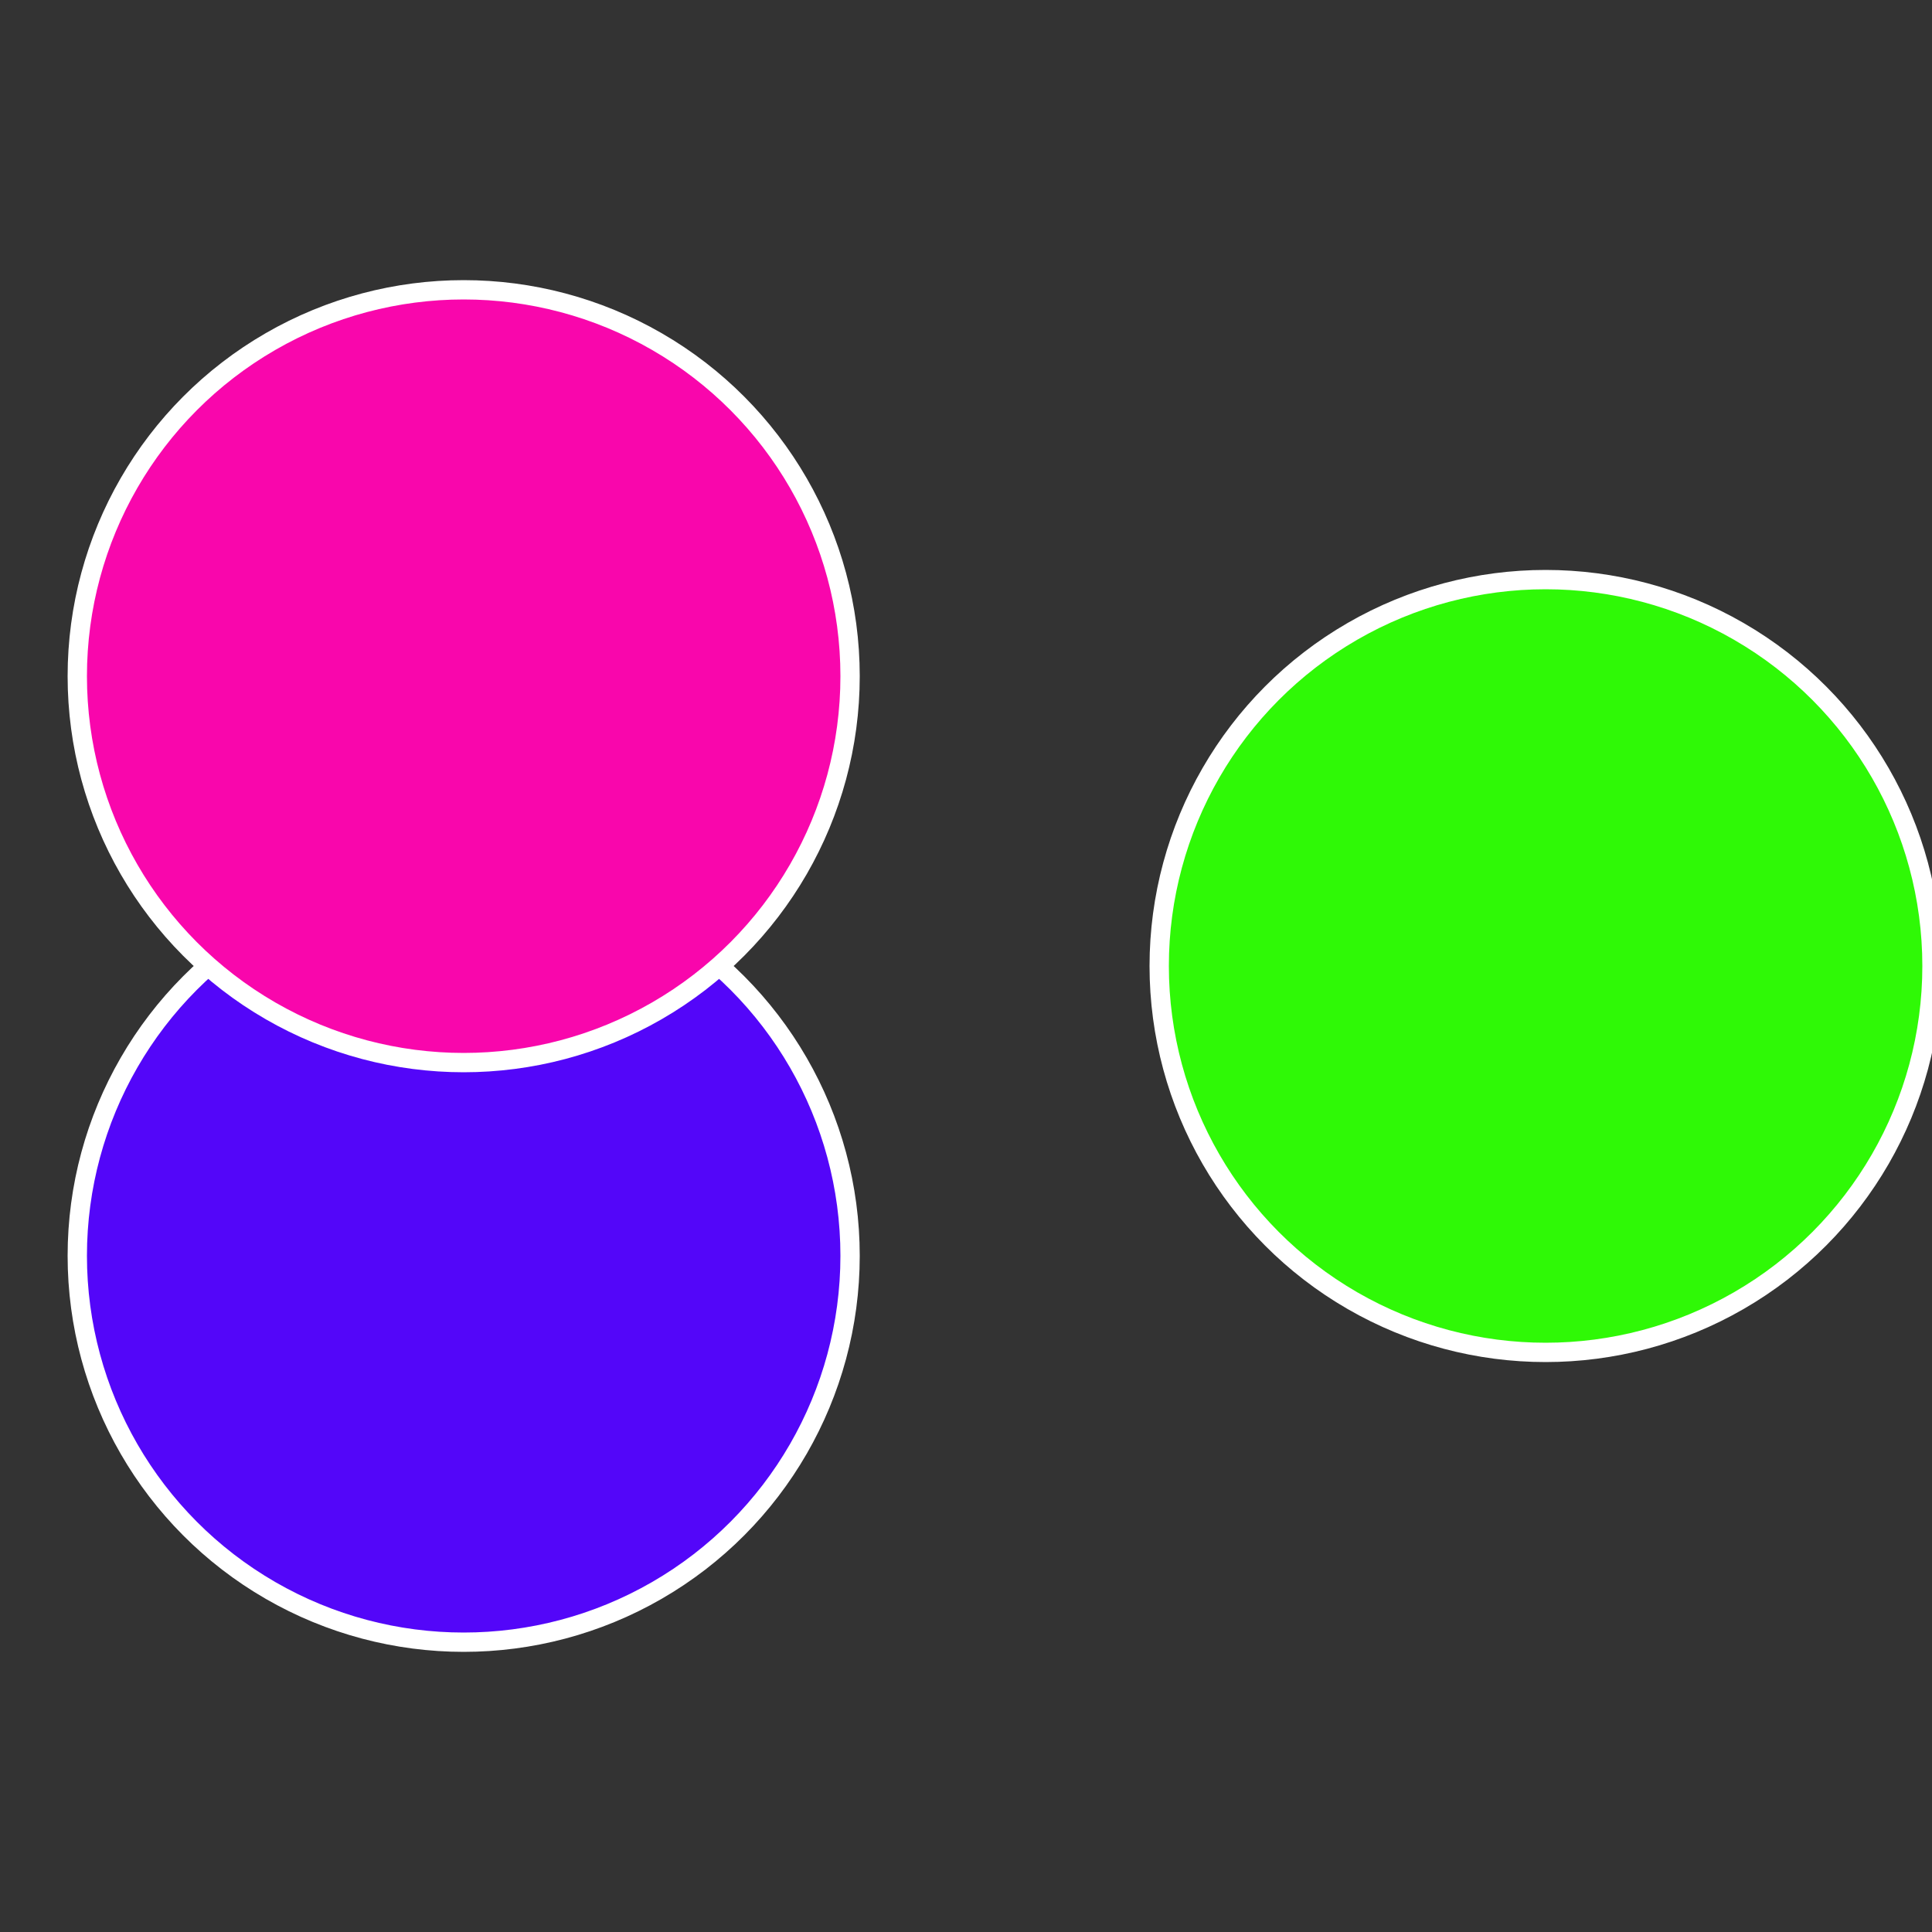 <?xml version="1.0" standalone="no"?>
<svg width="500" height="500" viewBox="-1 -1 2 2" xmlns="http://www.w3.org/2000/svg">
 
                <rect x="-1" y="-1" width="2" height="2" fill="#333333" stroke="none"/>
 
                <circle cx="0.6" cy="0" r="0.4" fill="#2ff906" stroke="#fff" stroke-width="1%" />
             
                <circle cx="-0.52" cy="0.3" r="0.4" fill="#5306f9" stroke="#fff" stroke-width="1%" />
             
                <circle cx="-0.52" cy="-0.3" r="0.4" fill="#f906ac" stroke="#fff" stroke-width="1%" />
            </svg>

